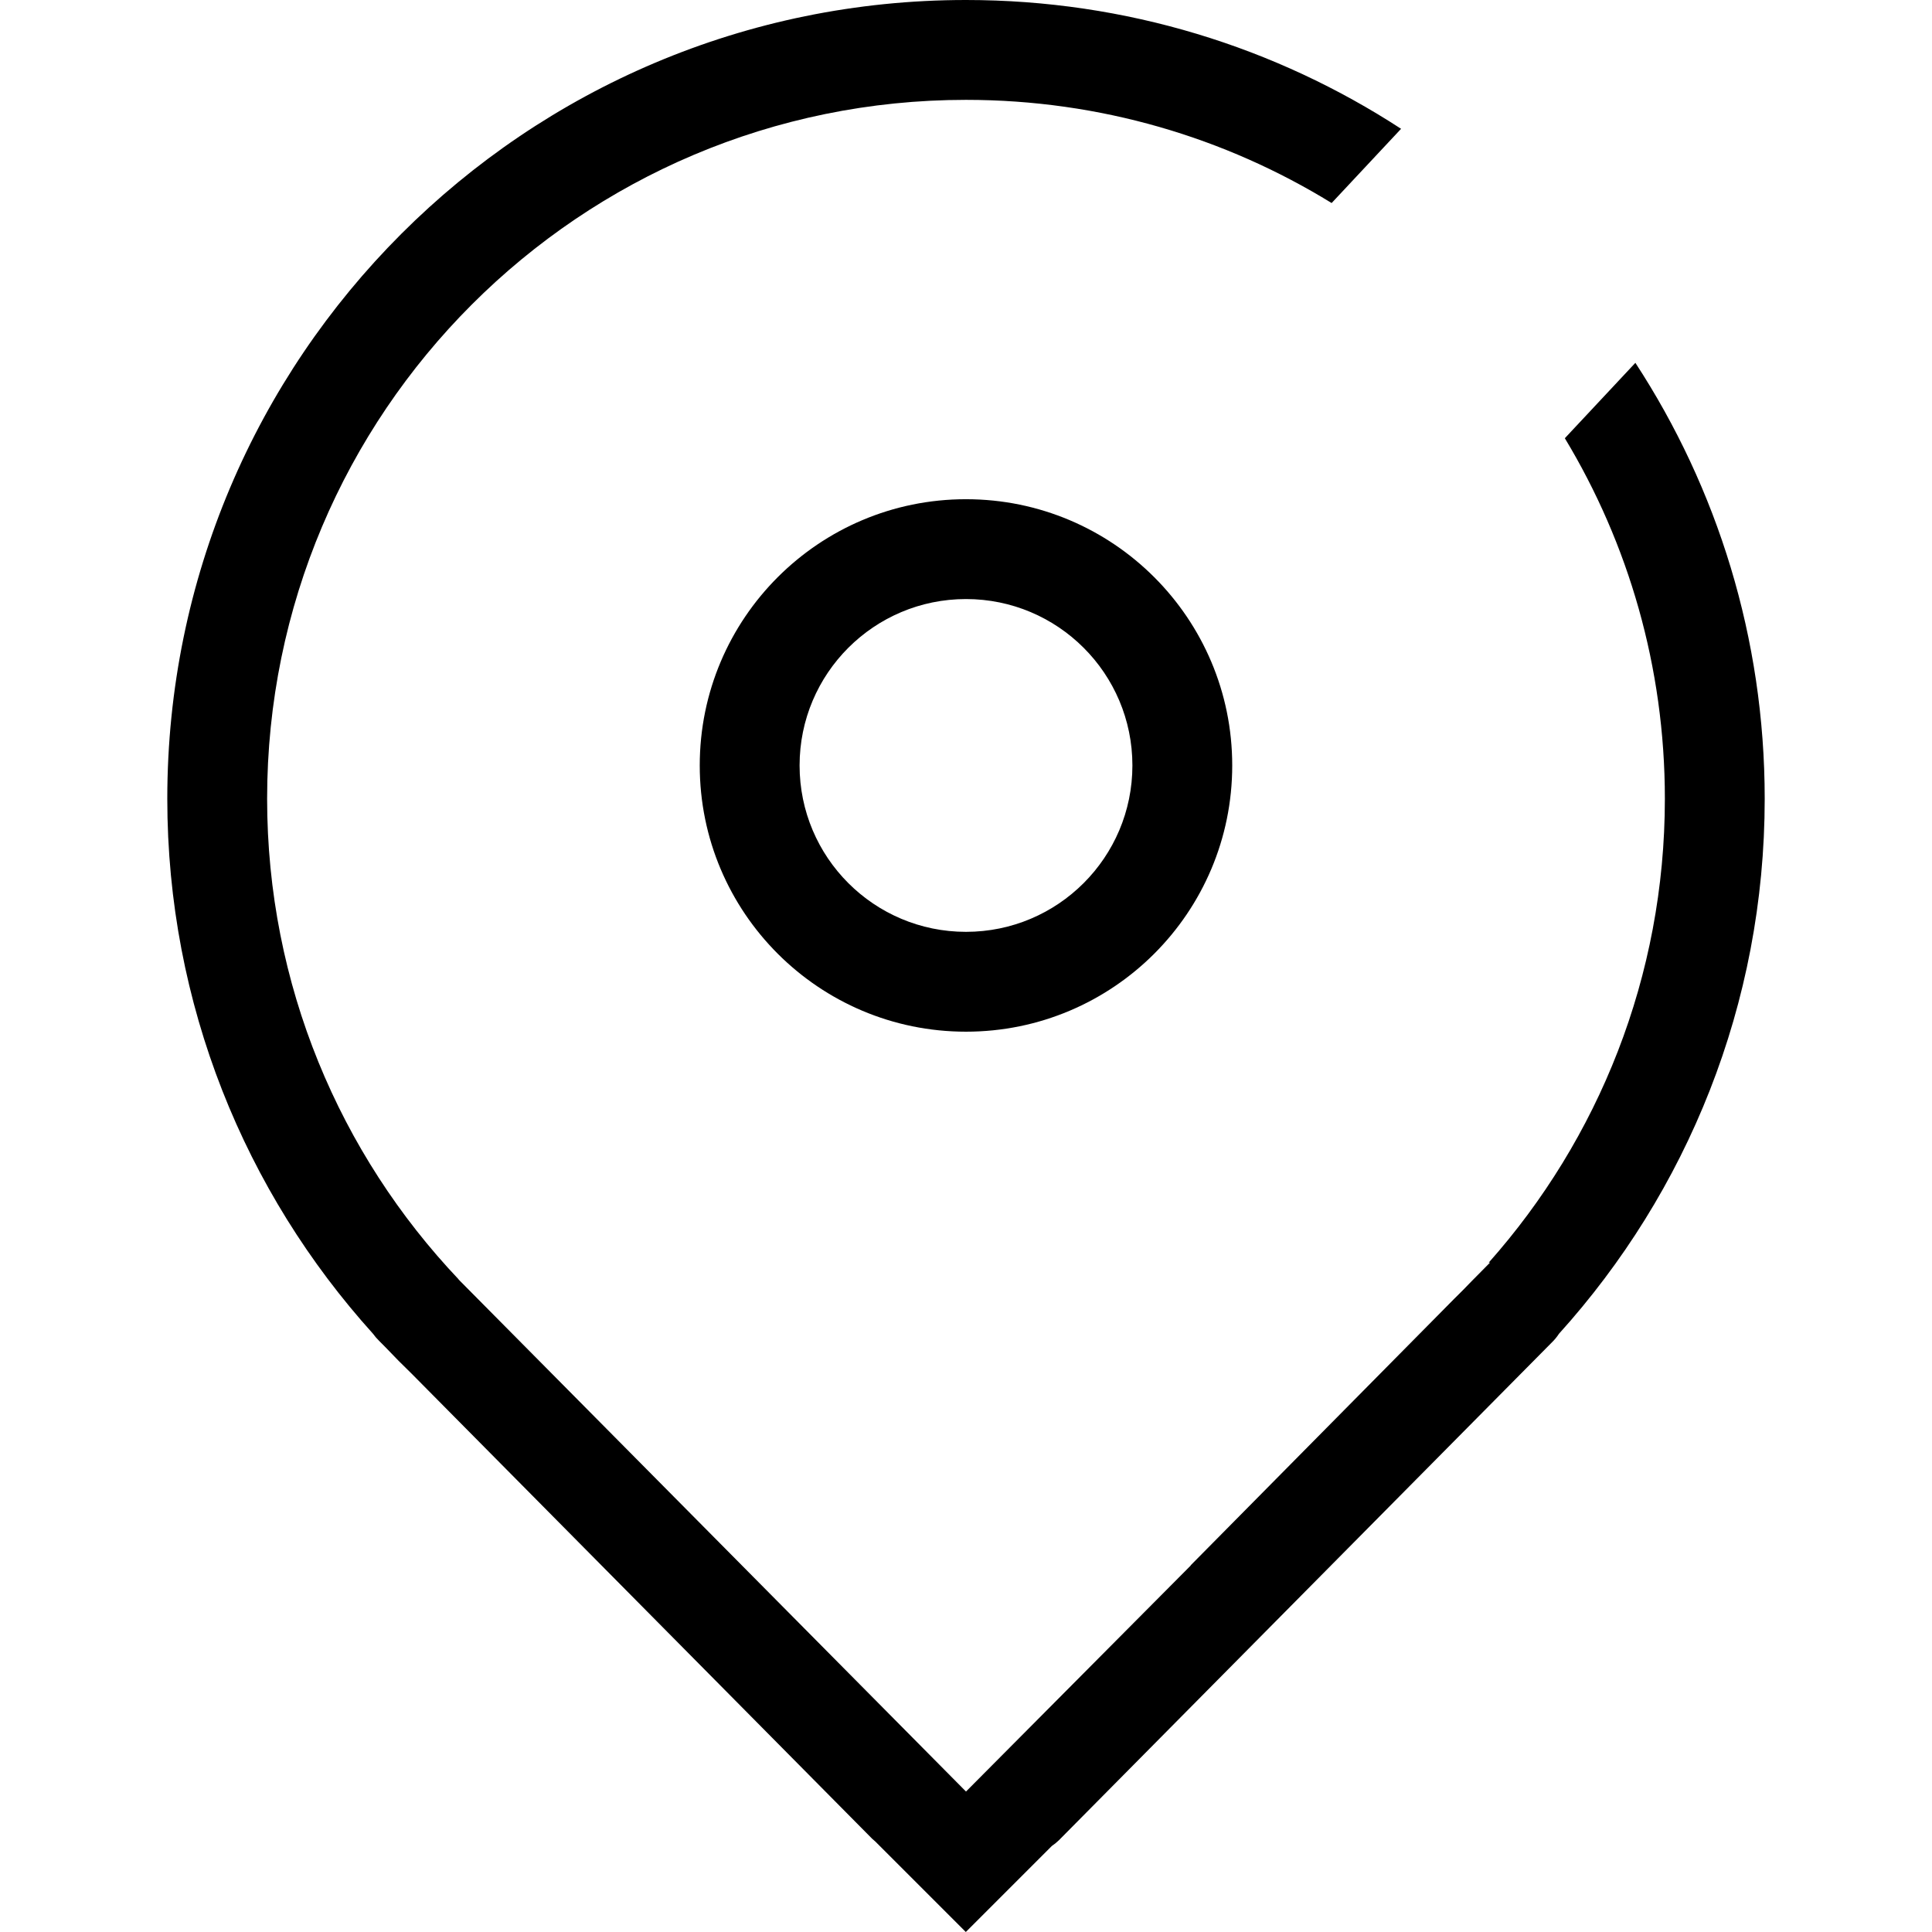<svg t="1727251081027" class="icon" viewBox="0 0 1024 1024" version="1.1" xmlns="http://www.w3.org/2000/svg" p-id="15185" width="32" height="32"><path d="M866.784 192.308l-37.391 39.964c33.655 55.787 53.021 121.166 53.021 191.071 0 94.348-35.271 180.457-93.348 245.858l0.684-0.013-9.771 9.881c-3.036 3.18-6.128 6.307-9.274 9.379L631.017 829.713c0.065-0.019 0.128-0.04 0.192-0.058L512 949.559 243 678.099l0.097-0.001c-62.92-66.391-101.518-156.063-101.518-254.755 0-204.581 165.839-370.416 370.416-370.416 71.049 0 137.421 20.005 193.799 54.683l36.807-39.339C676.255 25.093 597.058 0 511.994 0 278.2 0 88.668 189.542 88.668 423.344c0 109.117 41.296 208.578 109.095 283.642 0.916 1.285 1.959 2.51 3.142 3.653l3.632 3.668c4.471 4.724 9.045 9.35 13.728 13.863l243.991 246.399c0.546 0.527 1.114 1.02 1.694 1.492l47.946 47.939 45.579-45.579c1.29-0.867 2.523-1.849 3.673-2.96l261.351-263.93c1.469-1.417 2.725-2.961 3.783-4.592 67.774-75.058 109.05-174.501 109.05-283.594C935.331 338.1 910.132 258.744 866.784 192.308zM370.879 405.705c0 77.936 63.179 141.109 141.109 141.109 77.936 0 141.119-63.173 141.119-141.109 0-77.933-63.183-141.112-141.119-141.112C434.058 264.592 370.879 327.773 370.879 405.705zM600.197 405.705c0 48.705-39.494 88.191-88.202 88.191-48.712 0-88.199-39.487-88.199-88.191 0-48.712 39.487-88.195 88.199-88.195C560.703 317.51 600.197 356.993 600.197 405.705z" p-id="15186"></path></svg>
